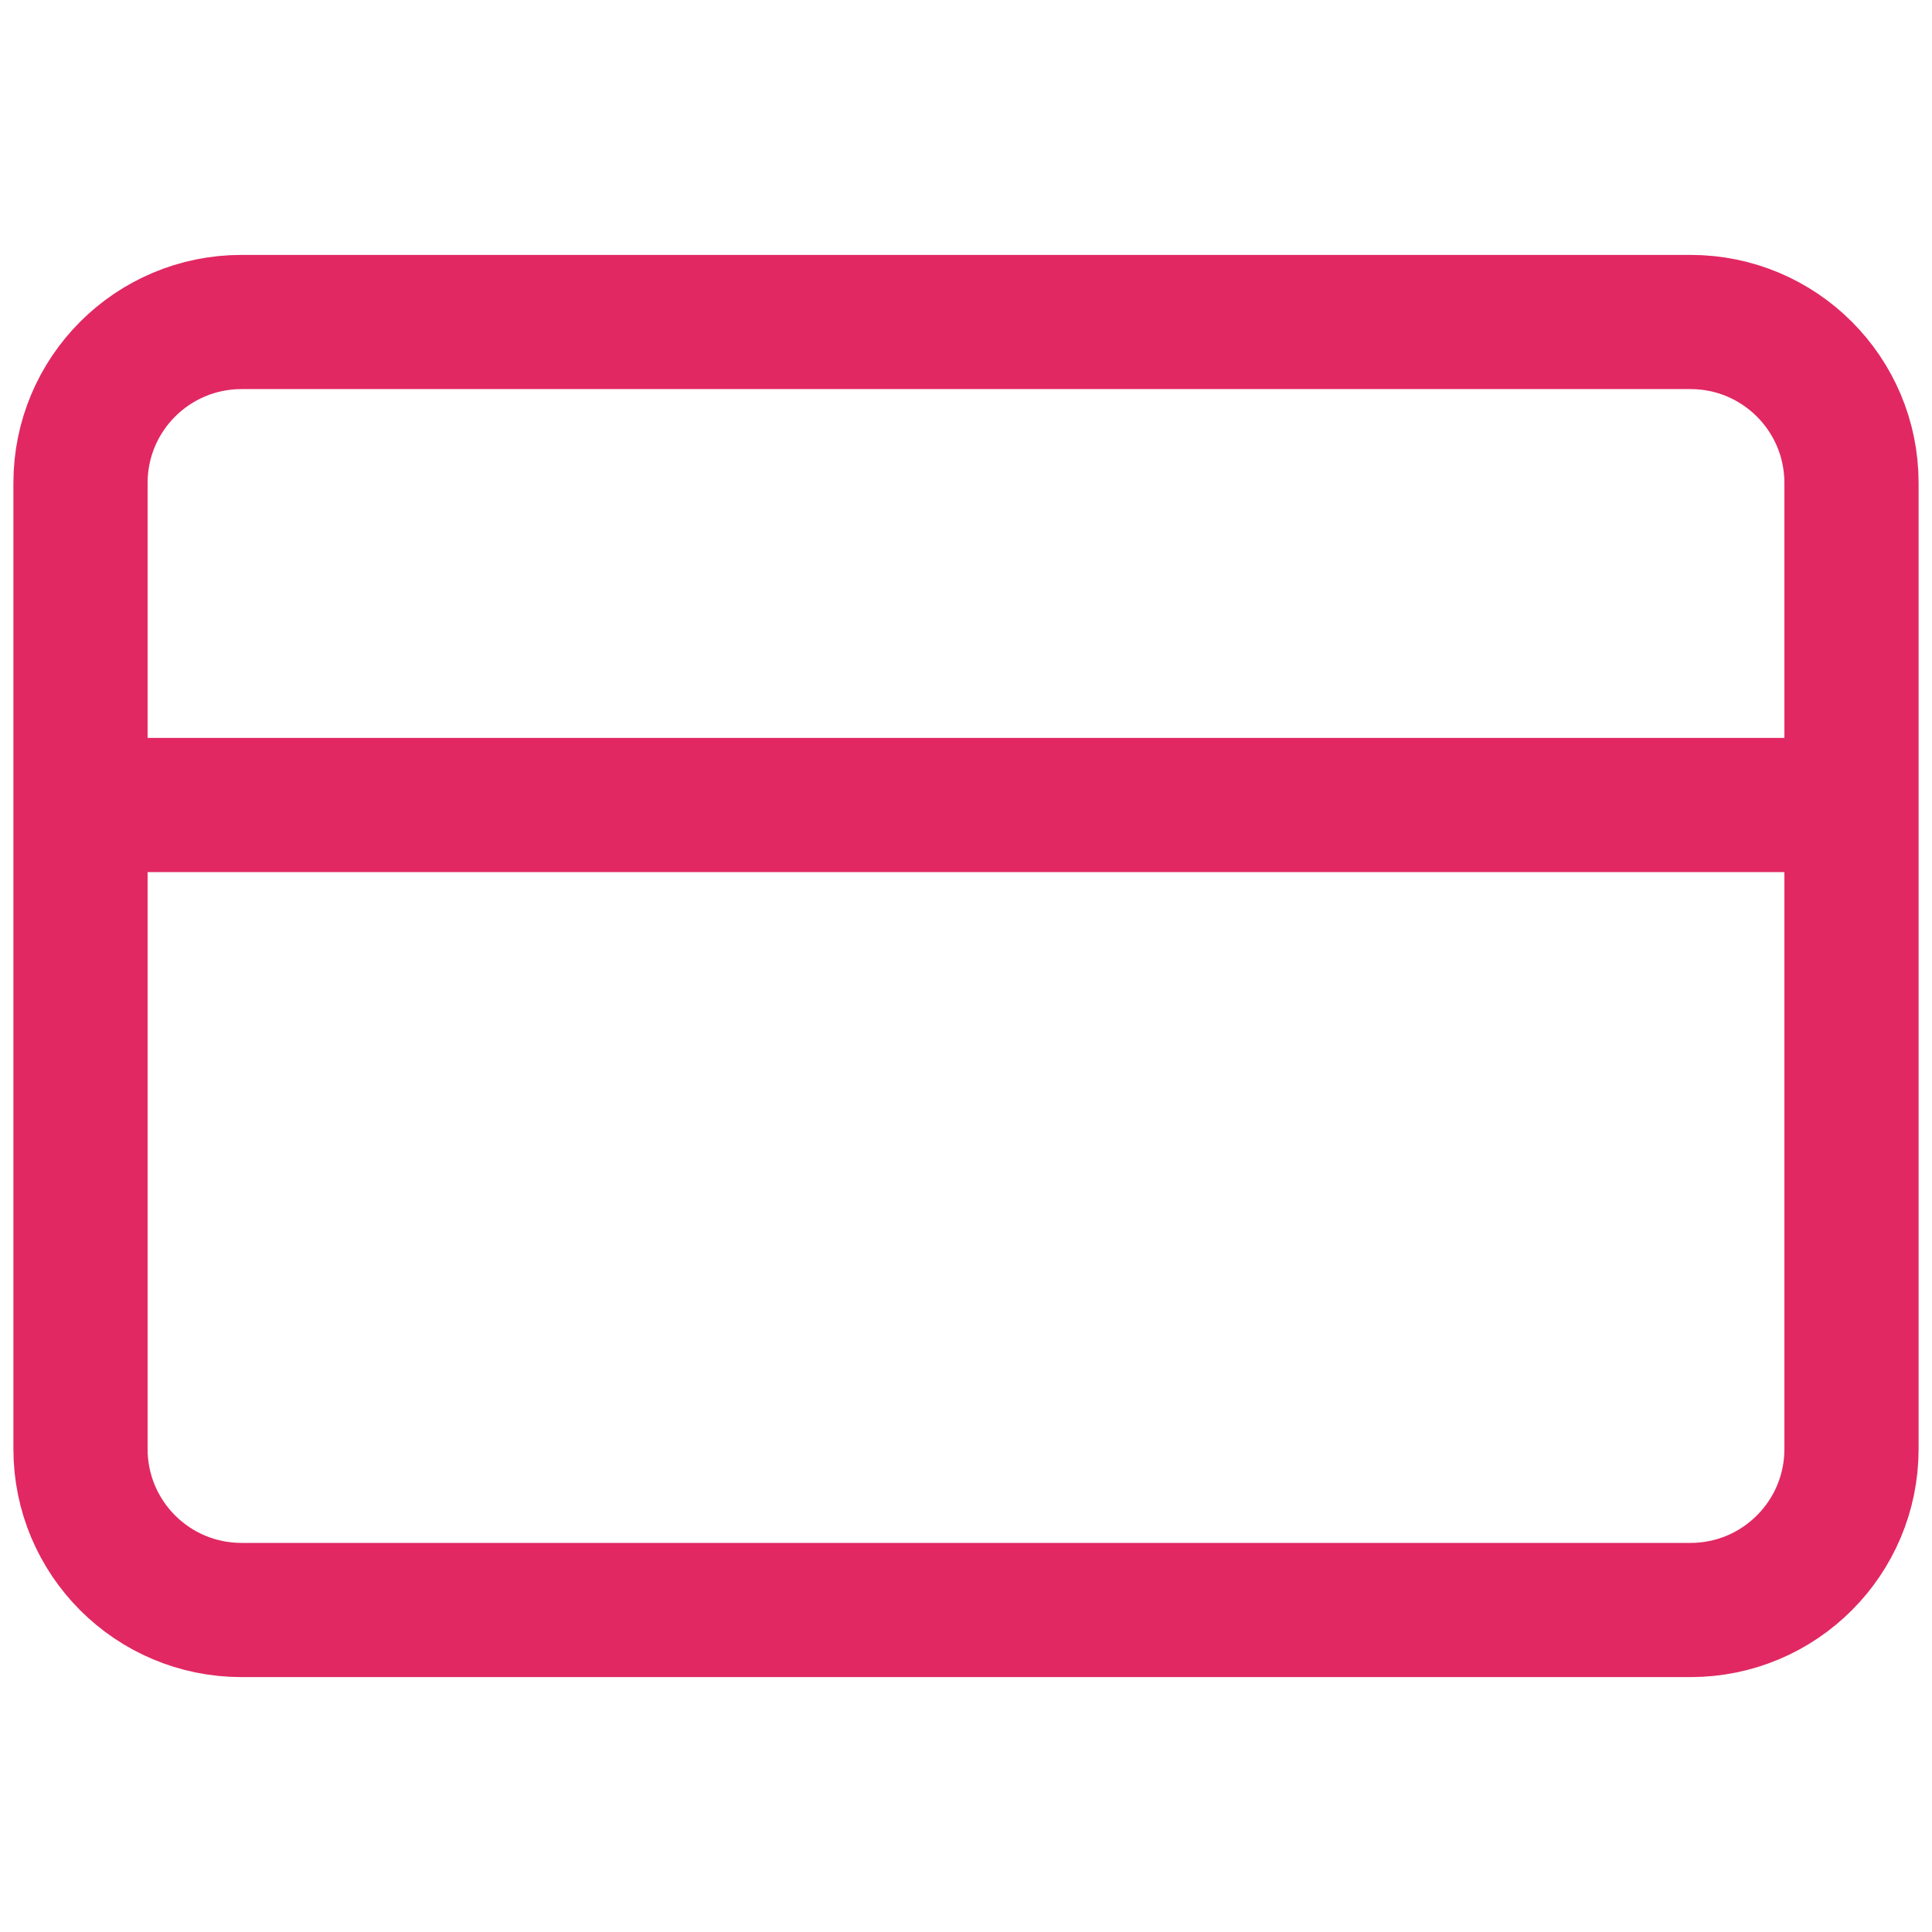 <svg xmlns="http://www.w3.org/2000/svg" width="24" height="24" viewBox="0 0 24 24" fill="none"><path d="M21 4H3C1.895 4 1 4.895 1 6V18C1 19.105 1.895 20 3 20H21C22.105 20 23 19.105 23 18V6C23 4.895 22.105 4 21 4Z" stroke="#E12862" stroke-width="1.667"></path><path d="M1 10H23" stroke="#E12862" stroke-width="1.667"></path></svg>